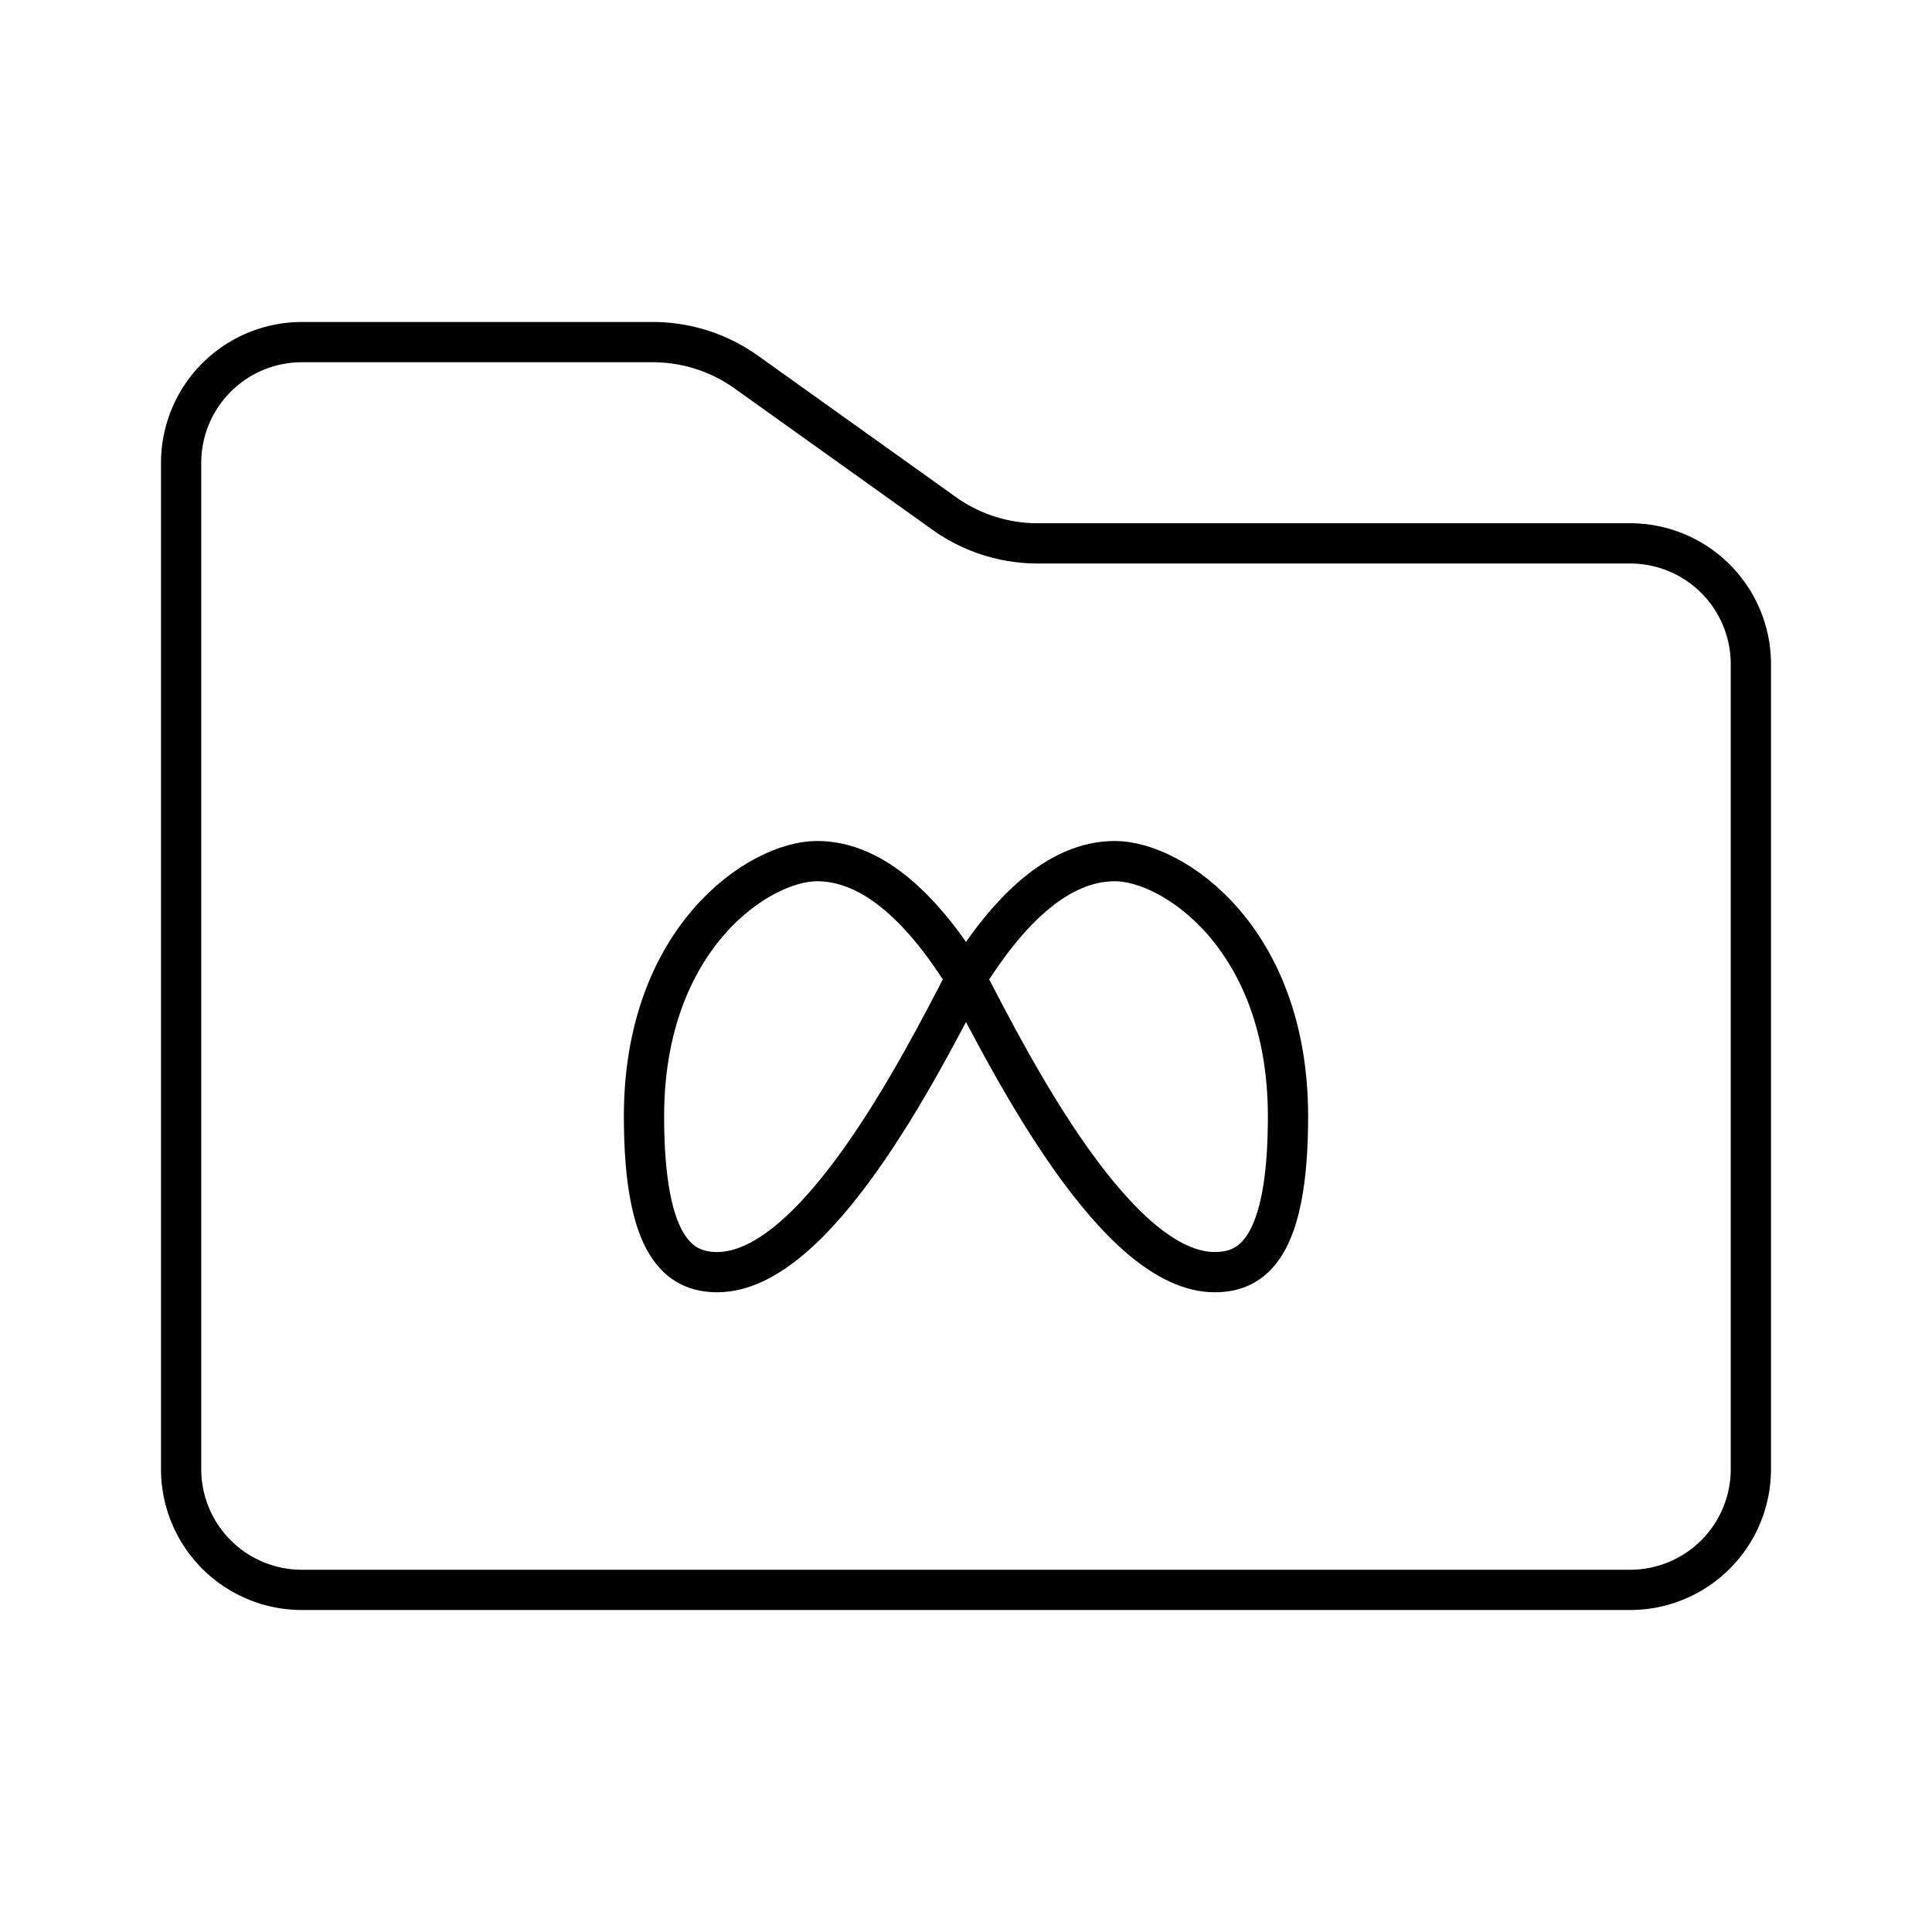 <?xml version="1.0" encoding="utf-8"?>
<!-- Generator: www.svgicons.com -->
<svg xmlns="http://www.w3.org/2000/svg" width="800" height="800" viewBox="0 0 48 48">
<path fill="none" stroke="currentColor" stroke-linecap="round" stroke-linejoin="round" d="M4.5 11.5a3 3 0 0 1 3-3h8.718a4 4 0 0 1 2.325.745l4.914 3.51a4 4 0 0 0 2.325.745H40.5a3 3 0 0 1 3 3v20a3 3 0 0 1-3 3h-33a3 3 0 0 1-3-3z"/><path fill="none" stroke="currentColor" stroke-linecap="round" stroke-linejoin="round" d="M24 24.308c-1.025-1.651-2.268-2.914-3.701-2.914S16 23.292 16 27.734c0 3.274.883 3.872 1.822 3.872c2.42 0 4.992-5.002 6.178-7.298m0 0c1.025-1.651 2.268-2.914 3.701-2.914S32 23.292 32 27.734c0 3.274-.883 3.872-1.822 3.872c-2.42 0-4.992-5.002-6.178-7.298"/>
</svg>